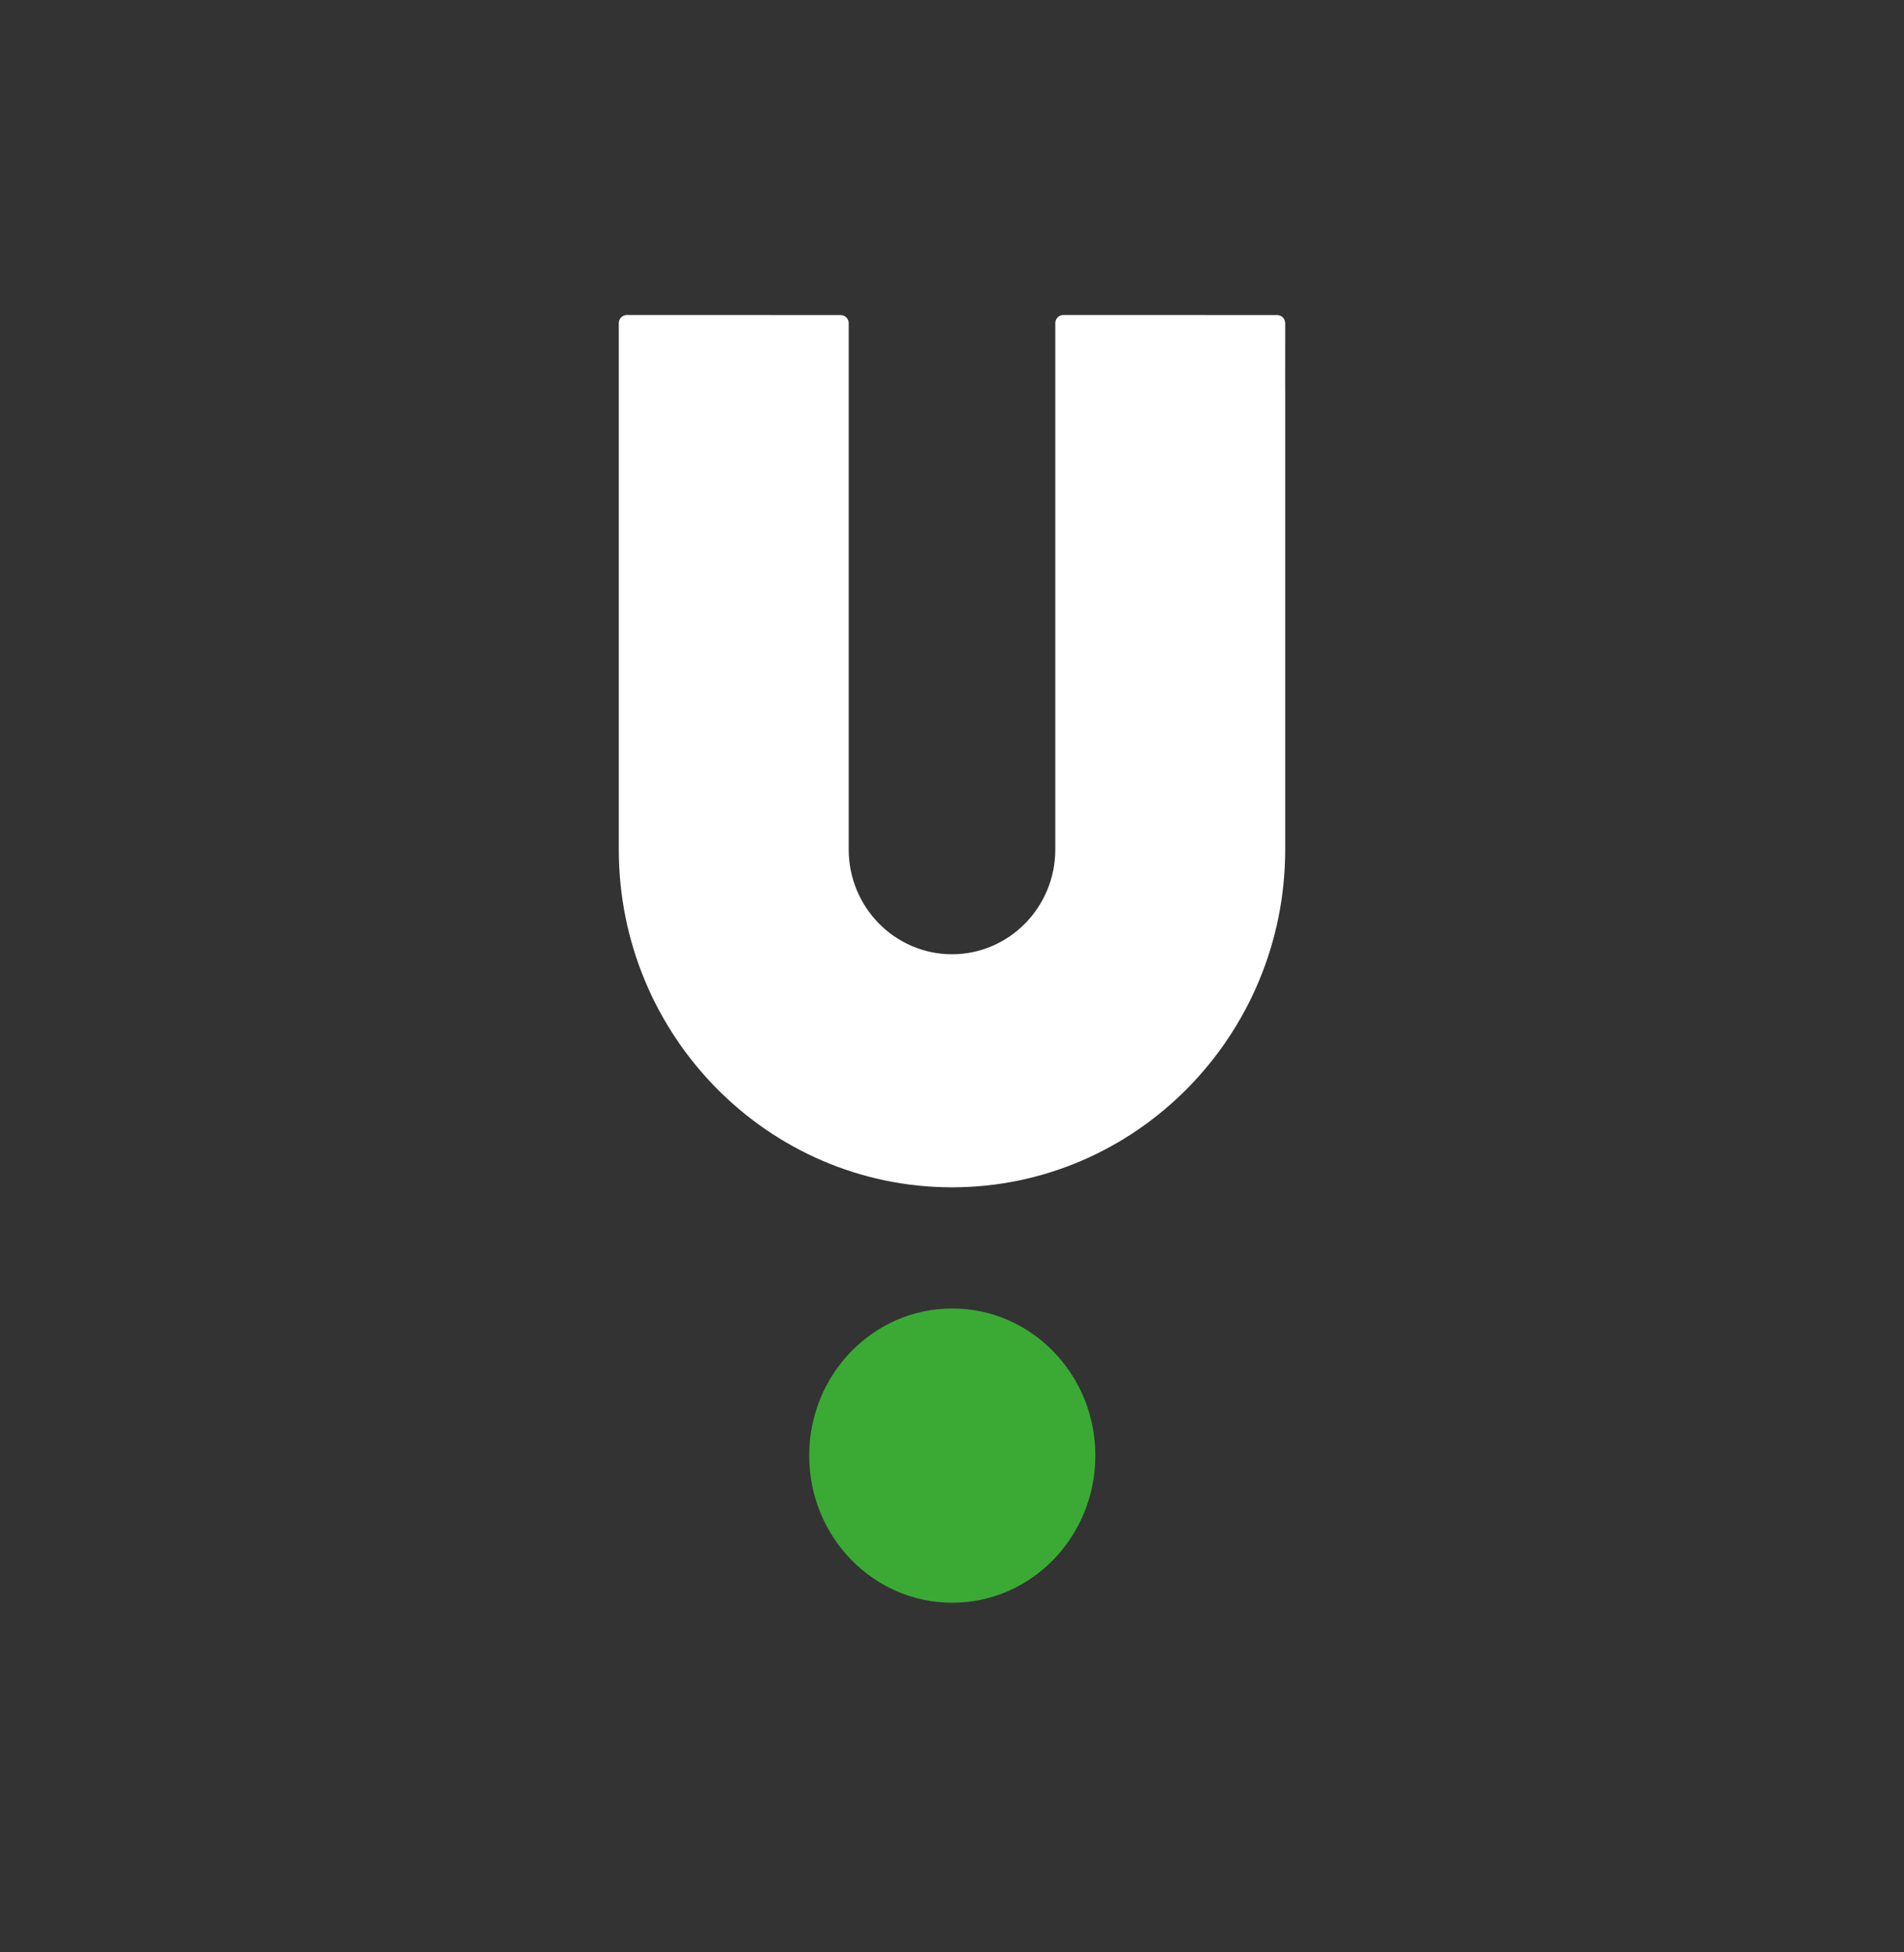<svg width="80" height="82" viewBox="0 0 80 82" fill="none" xmlns="http://www.w3.org/2000/svg">
<rect x="0" y="0" width="80" height="82" fill="#333333" stroke="none"/>
<path d="M40.011 54.956C36.691 54.956 34 57.722 34 61.135C34 64.548 36.691 67.315 40.011 67.315C43.331 67.315 46.023 64.548 46.023 61.135C46.023 57.722 43.331 54.956 40.011 54.956Z" fill="#3AAA35"/>
<path d="M53.662 13.233L44.678 13.23C44.589 13.23 44.502 13.267 44.439 13.33C44.375 13.395 44.34 13.481 44.34 13.572V35.681C44.34 38.106 42.393 40.079 40 40.079C37.607 40.079 35.66 38.106 35.66 35.681V17.543L35.66 17.543L35.66 16.249L35.66 13.575C35.66 13.386 35.509 13.233 35.323 13.233L26.338 13.23C26.248 13.23 26.163 13.266 26.099 13.33C26.035 13.395 26 13.481 26 13.572V35.681C26 43.504 32.28 49.867 40 49.867C47.72 49.867 54 43.504 54 35.681V16.248L53.999 16.249L54 13.575C54 13.386 53.848 13.233 53.662 13.233Z" fill="white"/>
</svg>
